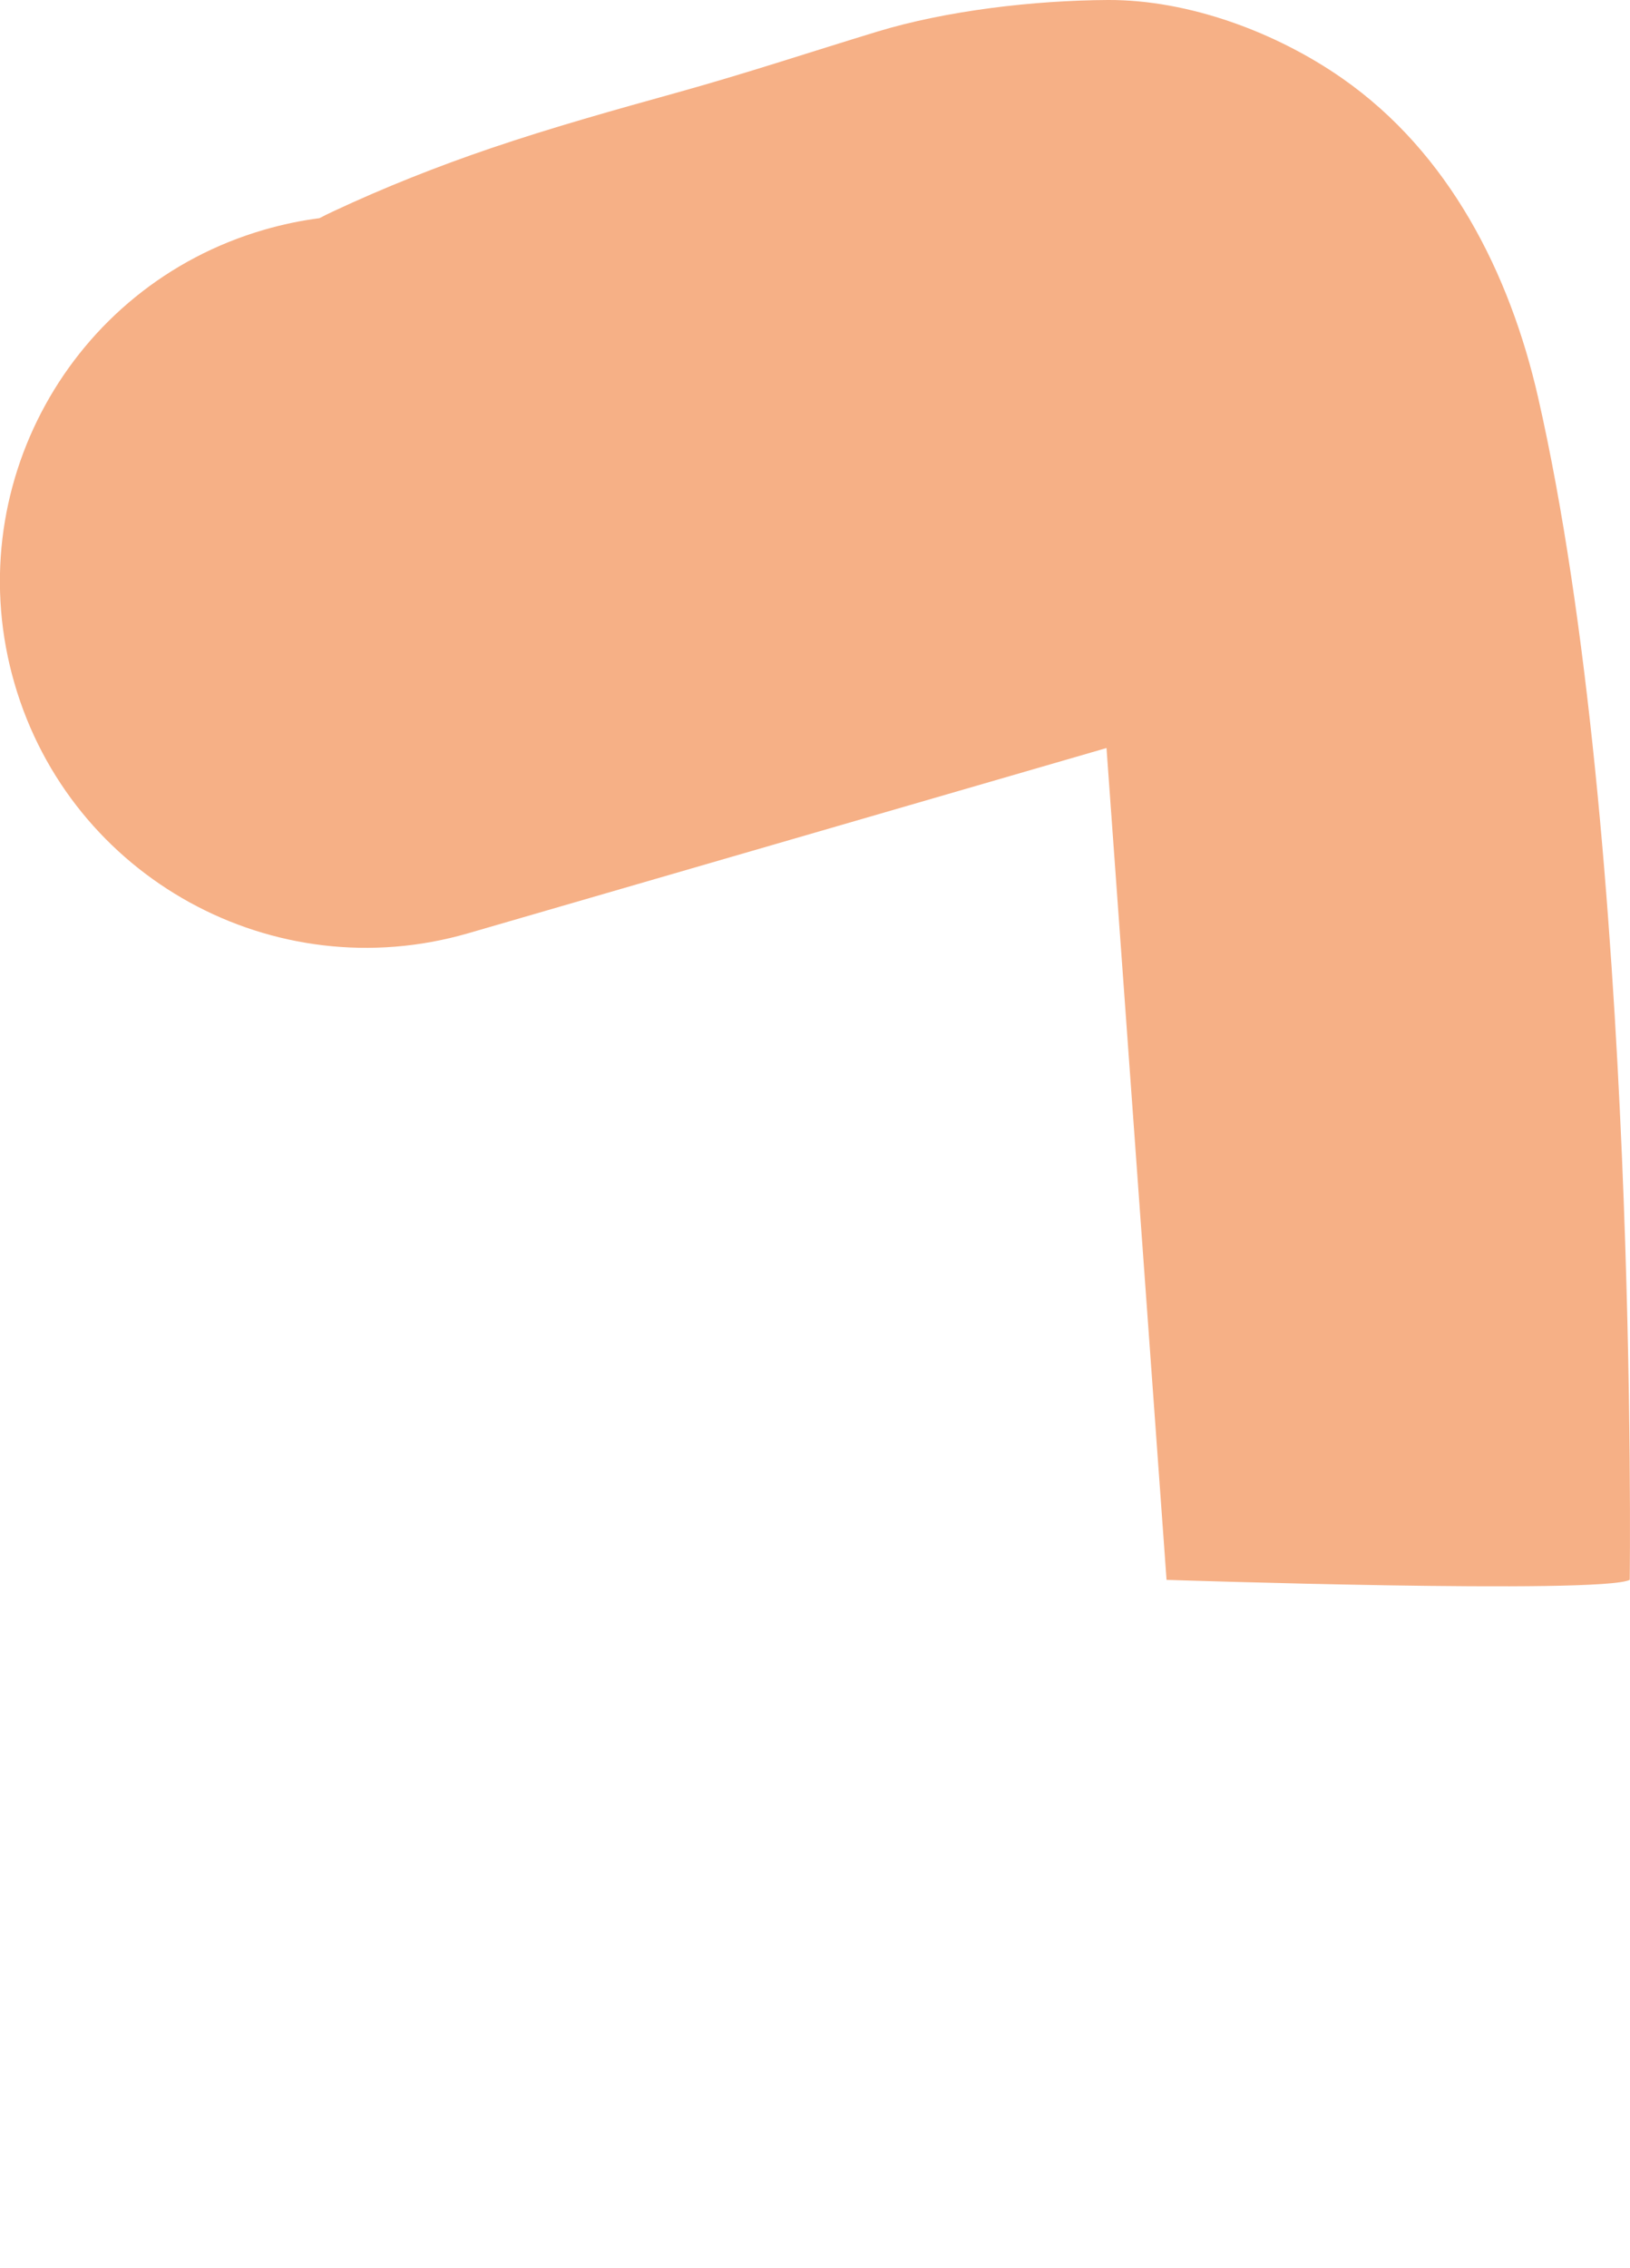 <?xml version="1.0" encoding="UTF-8"?>
<svg id="Calque_1" data-name="Calque 1" xmlns="http://www.w3.org/2000/svg" viewBox="0 0 125.7 174.81">
  <defs>
    <style>
      .cls-1 {
        fill: #f6b086;
      }
    </style>
  </defs>
  <path class="cls-1" d="M20.37,17.71c1.42-.41,2.84-.71,4.26-.89,.34-.18,.69-.35,1.03-.51,3.97-1.86,8.06-3.48,12.21-4.89,4.74-1.61,9.58-2.96,14.4-4.3,5.45-1.52,9.96-3.03,15.34-4.67S79.75,.03,85.43,0c6.25-.03,13.01,2.5,18.08,6.04,8.23,5.74,12.91,14.99,15.1,24.58,7.81,34.23,7.07,91.16,7.07,91.16-2.23,1.12-35.72,0-35.72,0l-4.63-64.12-49.23,14.28c-14.98,4.34-30.64-4.28-34.98-19.25C-3.23,37.72,5.39,22.05,20.37,17.71Z"/>
</svg>
